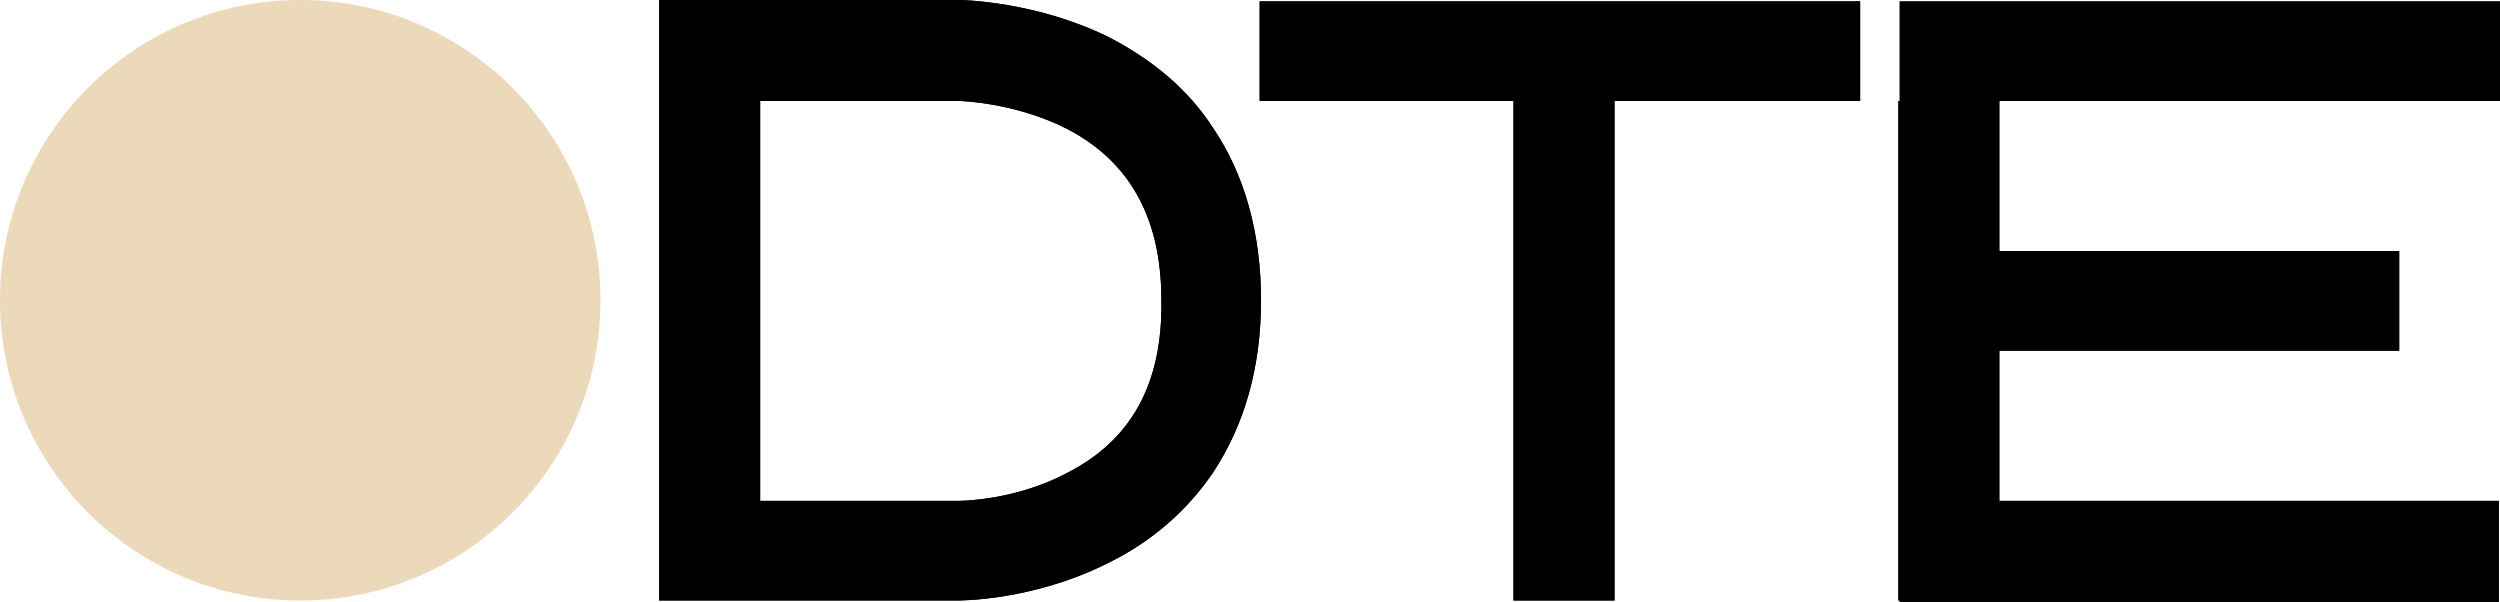 <svg xmlns="http://www.w3.org/2000/svg" width="108" height="26" viewBox="0 0 108 26" fill="none"><path d="M47.873 1.592C44.748 0.059 41.565 0 41.447 0H28.476V4.363V25.941H32.78H41.388C41.506 25.941 44.63 25.941 47.814 24.349C49.76 23.406 51.292 22.05 52.413 20.399C53.769 18.336 54.476 15.859 54.476 12.97C54.476 10.082 53.769 7.546 52.413 5.542C51.352 3.891 49.819 2.594 47.873 1.592ZM46.045 20.458C43.805 21.637 41.447 21.637 41.447 21.637H32.839V4.363H41.447C41.506 4.363 43.805 4.422 46.045 5.542C48.816 6.957 50.172 9.433 50.172 12.97C50.231 16.567 48.875 19.043 46.045 20.458Z" fill="black"></path><path d="M54.417 4.363H65.383V25.941H69.746V4.363H80.358V0.059H54.417V4.363Z" fill="black"></path><path d="M108.009 4.363V0.059H82.068V4.363H82.009V25.941H82.068V26H107.95V21.637H86.372V15.152H103.646V10.848H86.372V4.363H108.009Z" fill="black"></path><path d="M47.873 1.592C44.748 0.059 41.565 0 41.447 0H28.476V4.363V25.941H32.78H41.388C41.506 25.941 44.63 25.941 47.814 24.349C49.76 23.406 51.292 22.05 52.413 20.399C53.769 18.336 54.476 15.859 54.476 12.97C54.476 10.082 53.769 7.546 52.413 5.542C51.352 3.891 49.819 2.594 47.873 1.592ZM46.045 20.458C43.805 21.637 41.447 21.637 41.447 21.637H32.839V4.363H41.447C41.506 4.363 43.805 4.422 46.045 5.542C48.816 6.957 50.172 9.433 50.172 12.97C50.231 16.567 48.875 19.043 46.045 20.458Z" fill="black"></path><path d="M54.417 4.363H65.383V25.941H69.746V4.363H80.358V0.059H54.417V4.363Z" fill="black"></path><path d="M108.009 4.363V0.059H82.068V4.363H82.009V25.941H82.068V26H107.95V21.637H86.372V15.152H103.646V10.848H86.372V4.363H108.009Z" fill="black"></path><path d="M12.97 25.941C20.134 25.941 25.941 20.134 25.941 12.97C25.941 5.807 20.134 0 12.97 0C5.807 0 0 5.807 0 12.97C0 20.134 5.807 25.941 12.97 25.941Z" fill="#ECD9B9"></path></svg>